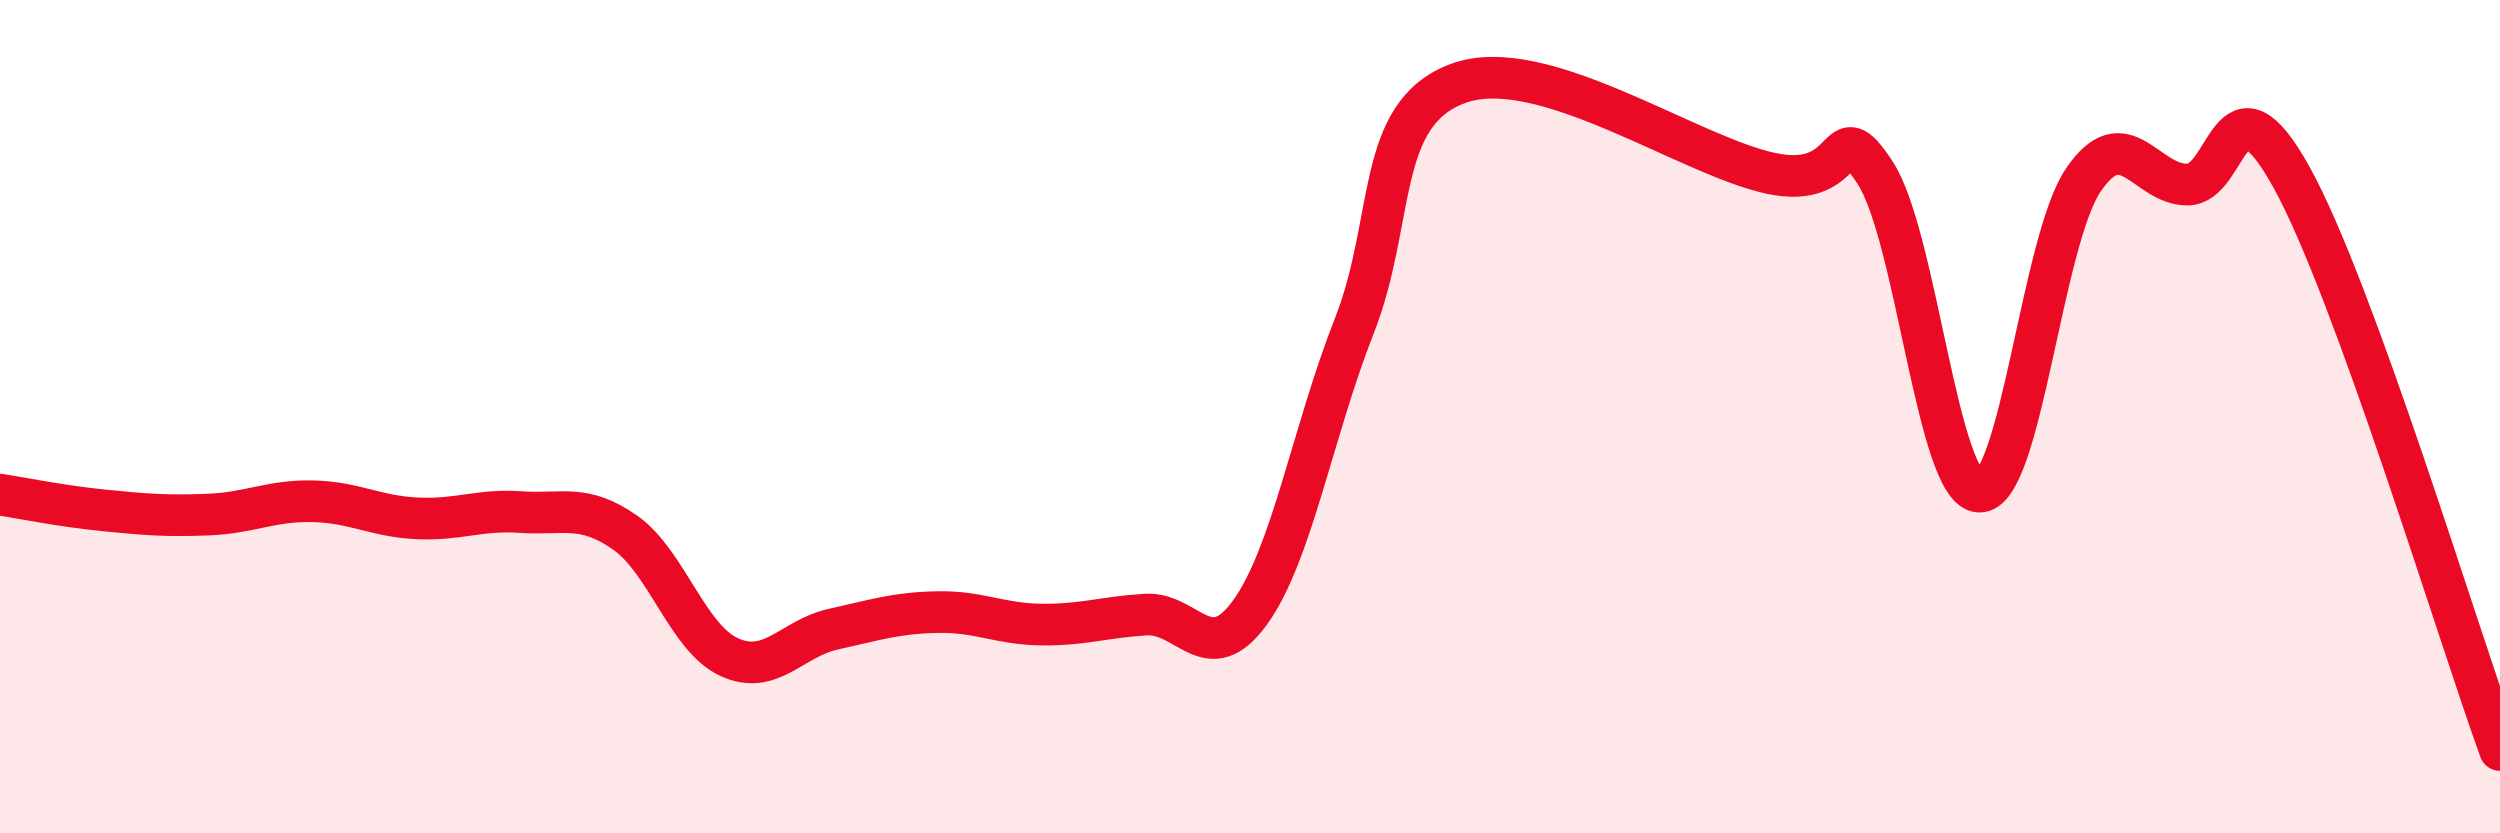 
    <svg width="60" height="20" viewBox="0 0 60 20" xmlns="http://www.w3.org/2000/svg">
      <path
        d="M 0,11.87 C 0.5,11.95 1.5,12.15 2.5,12.25 C 3.5,12.35 4,12.39 5,12.35 C 6,12.31 6.5,12.01 7.5,12.03 C 8.5,12.05 9,12.39 10,12.44 C 11,12.49 11.5,12.22 12.5,12.29 C 13.5,12.36 14,12.08 15,12.78 C 16,13.48 16.5,15.31 17.5,15.77 C 18.5,16.23 19,15.32 20,15.1 C 21,14.88 21.5,14.71 22.5,14.69 C 23.5,14.67 24,14.98 25,14.99 C 26,15 26.5,14.81 27.5,14.75 C 28.5,14.69 29,16.08 30,14.7 C 31,13.32 31.5,10.37 32.5,7.83 C 33.5,5.29 33,2.73 35,2 C 37,1.27 40.5,3.73 42.5,4.16 C 44.5,4.59 44,2.61 45,4.14 C 46,5.67 46.5,11.76 47.5,11.8 C 48.5,11.84 49,5.79 50,4.32 C 51,2.85 51.5,4.44 52.5,4.43 C 53.5,4.42 53.5,1.55 55,4.26 C 56.5,6.97 59,15.25 60,18L60 20L0 20Z"
        fill="#EB0A25"
        opacity="0.1"
        stroke-linecap="round"
        stroke-linejoin="round"
      />
      <path
        d="M 0,11.87 C 0.5,11.95 1.5,12.15 2.5,12.25 C 3.5,12.35 4,12.39 5,12.35 C 6,12.31 6.5,12.01 7.5,12.03 C 8.5,12.05 9,12.39 10,12.44 C 11,12.49 11.5,12.22 12.5,12.29 C 13.5,12.36 14,12.08 15,12.78 C 16,13.48 16.5,15.31 17.5,15.77 C 18.5,16.23 19,15.32 20,15.1 C 21,14.88 21.5,14.71 22.5,14.69 C 23.5,14.67 24,14.98 25,14.99 C 26,15 26.5,14.81 27.5,14.75 C 28.5,14.69 29,16.08 30,14.7 C 31,13.32 31.5,10.37 32.5,7.83 C 33.5,5.29 33,2.73 35,2 C 37,1.27 40.5,3.73 42.5,4.16 C 44.5,4.59 44,2.61 45,4.14 C 46,5.67 46.5,11.76 47.5,11.8 C 48.5,11.84 49,5.79 50,4.32 C 51,2.85 51.5,4.44 52.5,4.43 C 53.5,4.42 53.5,1.55 55,4.26 C 56.5,6.97 59,15.25 60,18"
        stroke="#EB0A25"
        stroke-width="1"
        fill="none"
        stroke-linecap="round"
        stroke-linejoin="round"
      />
    </svg>
  